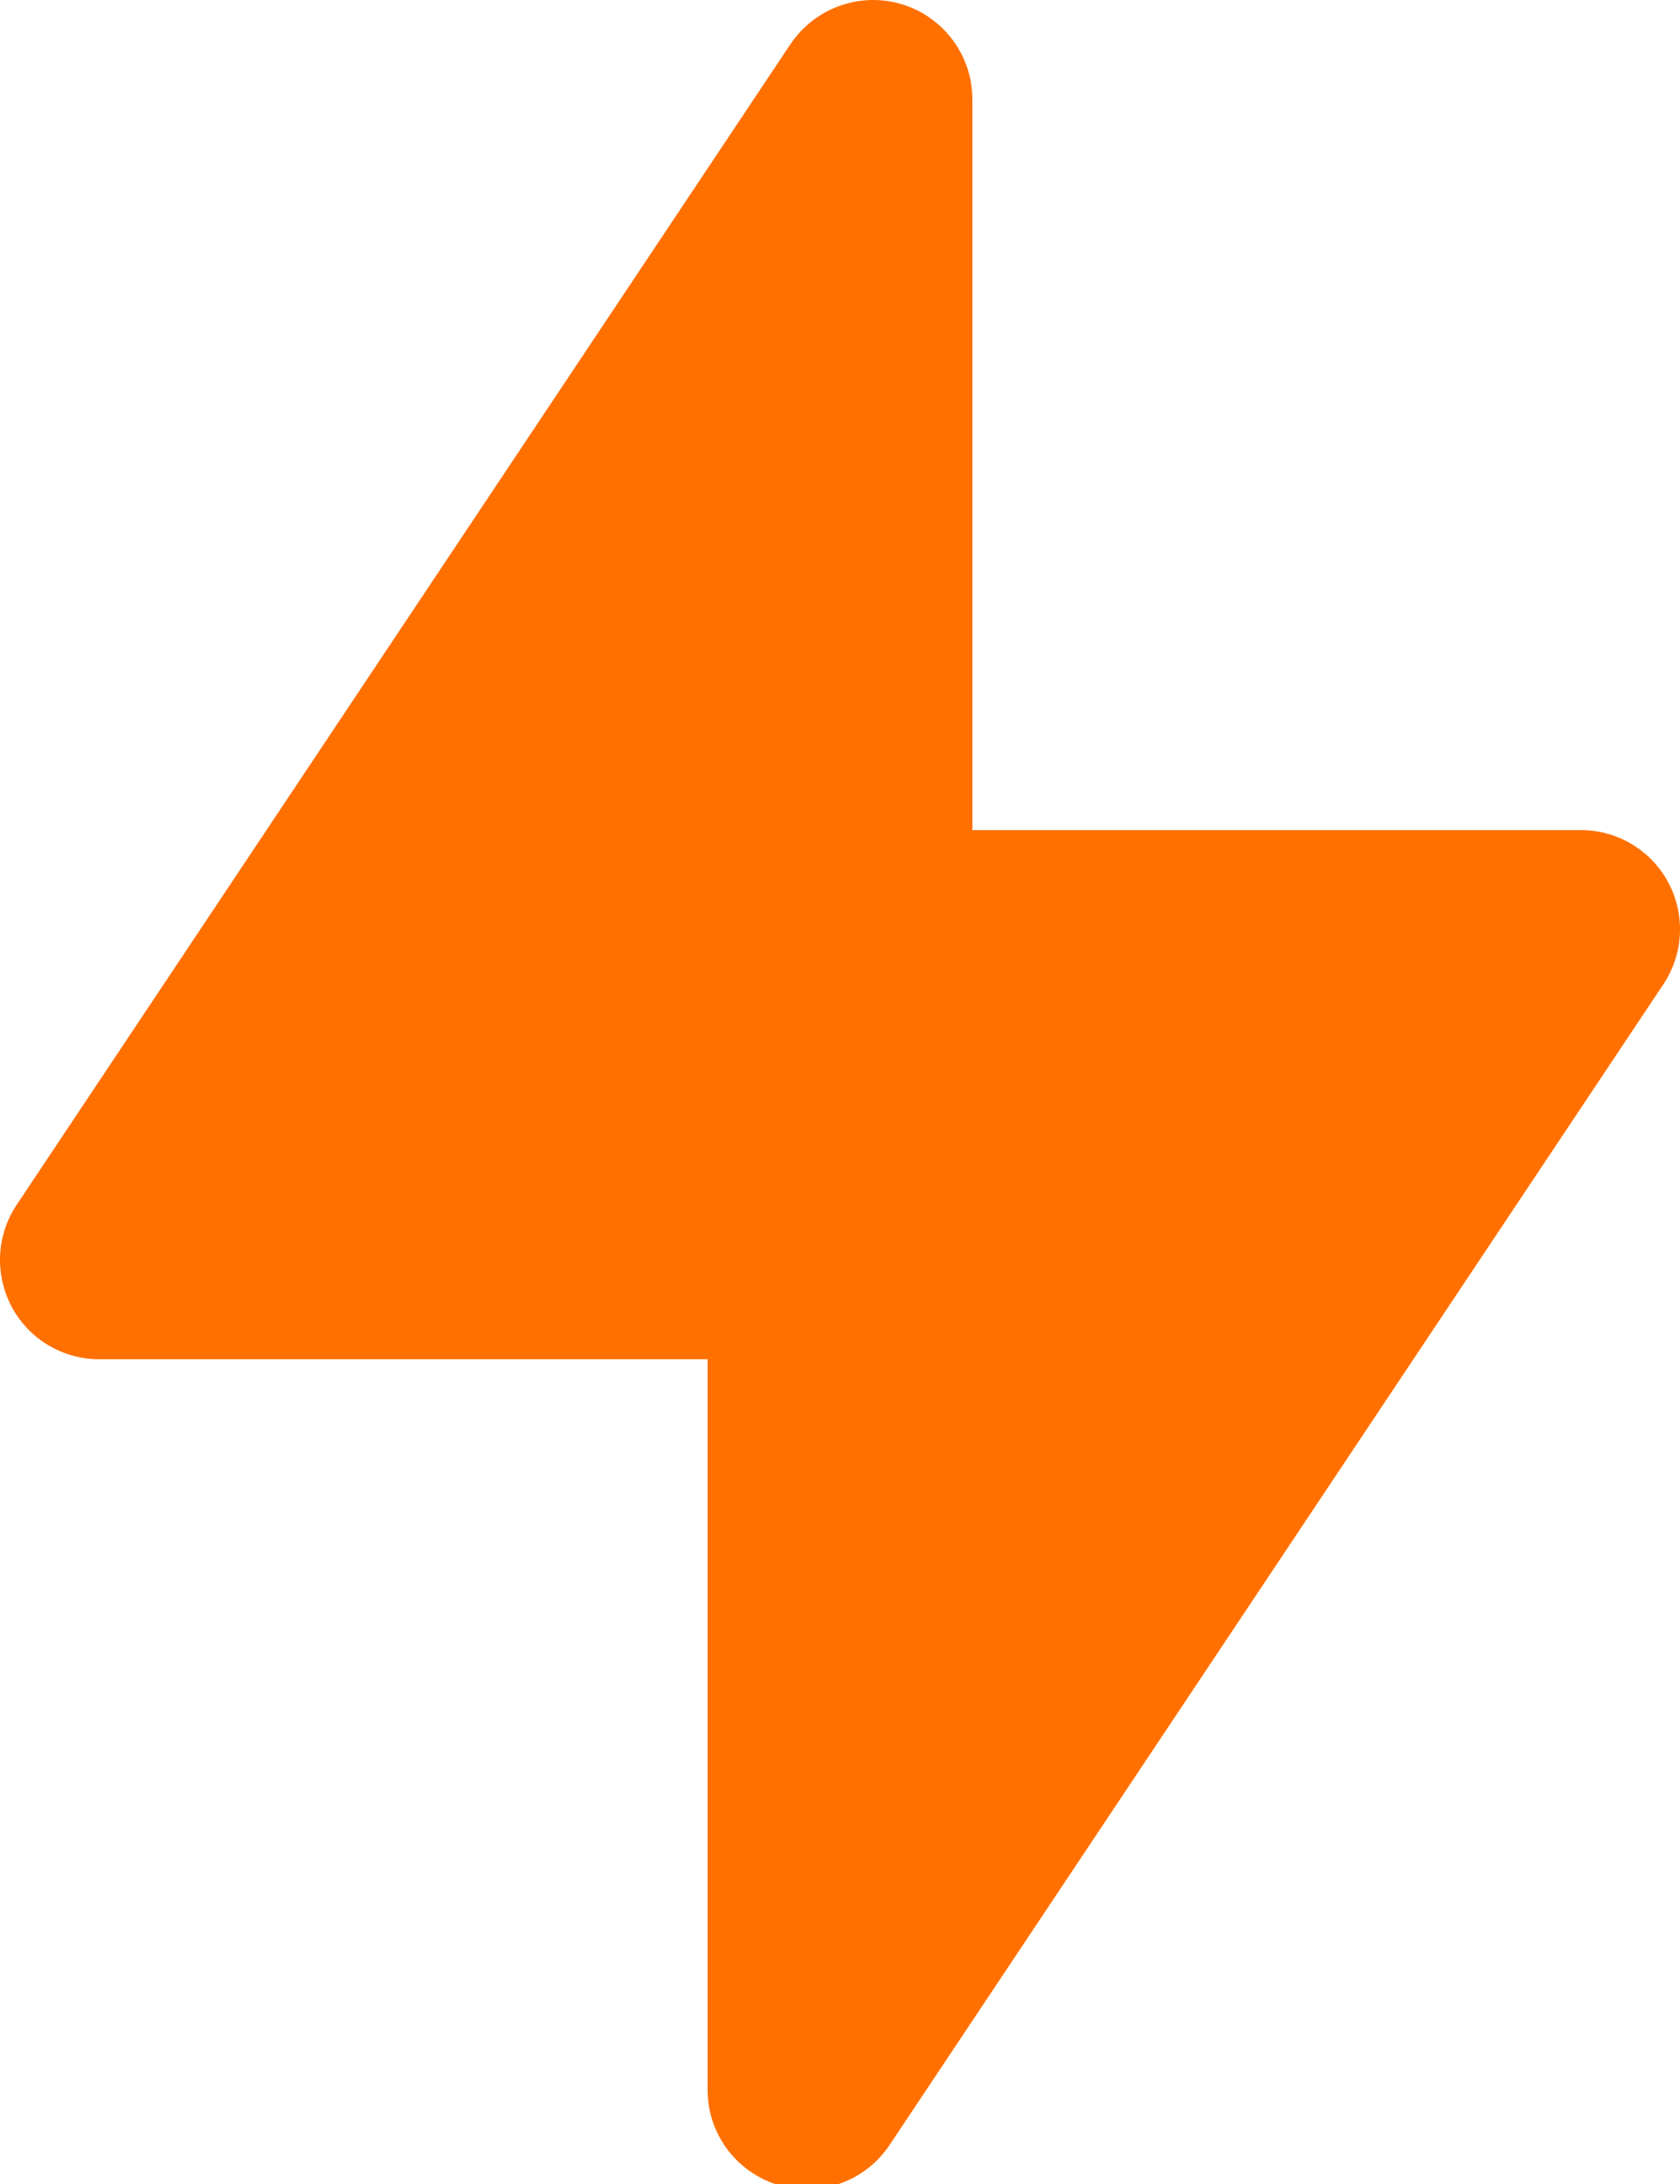 <?xml version="1.0" encoding="UTF-8"?>
<svg width="10px" height="13px" viewBox="0 0 10 13" version="1.1" xmlns="http://www.w3.org/2000/svg" xmlns:xlink="http://www.w3.org/1999/xlink">
    <title>编组</title>
    <g id="页面-1" stroke="none" stroke-width="1" fill="none" fill-rule="evenodd">
        <g id="A1-1备份-7" transform="translate(-469, -679)" fill="#FF7000" fill-rule="nonzero">
            <g id="编组-43" transform="translate(448, 652)">
                <g id="编组" transform="translate(0, -1)">
                    <g transform="translate(21, 28)">
                        <path d="M5.295,12.768 L9.901,5.859 C10.082,5.587 10.008,5.22 9.737,5.04 C9.64,4.975 9.526,4.941 9.409,4.941 L5.788,4.941 L5.788,0.591 C5.788,0.265 5.523,0 5.197,0 C4.999,0 4.815,0.099 4.705,0.263 L0.099,7.172 C-0.082,7.444 -0.008,7.811 0.263,7.992 C0.36,8.056 0.474,8.091 0.591,8.091 L4.212,8.091 L4.212,12.441 C4.212,12.767 4.477,13.031 4.803,13.031 C5.001,13.031 5.185,12.933 5.295,12.768 Z" id="路径"></path>
                    </g>
                </g>
            </g>
        </g>
    </g>
</svg>